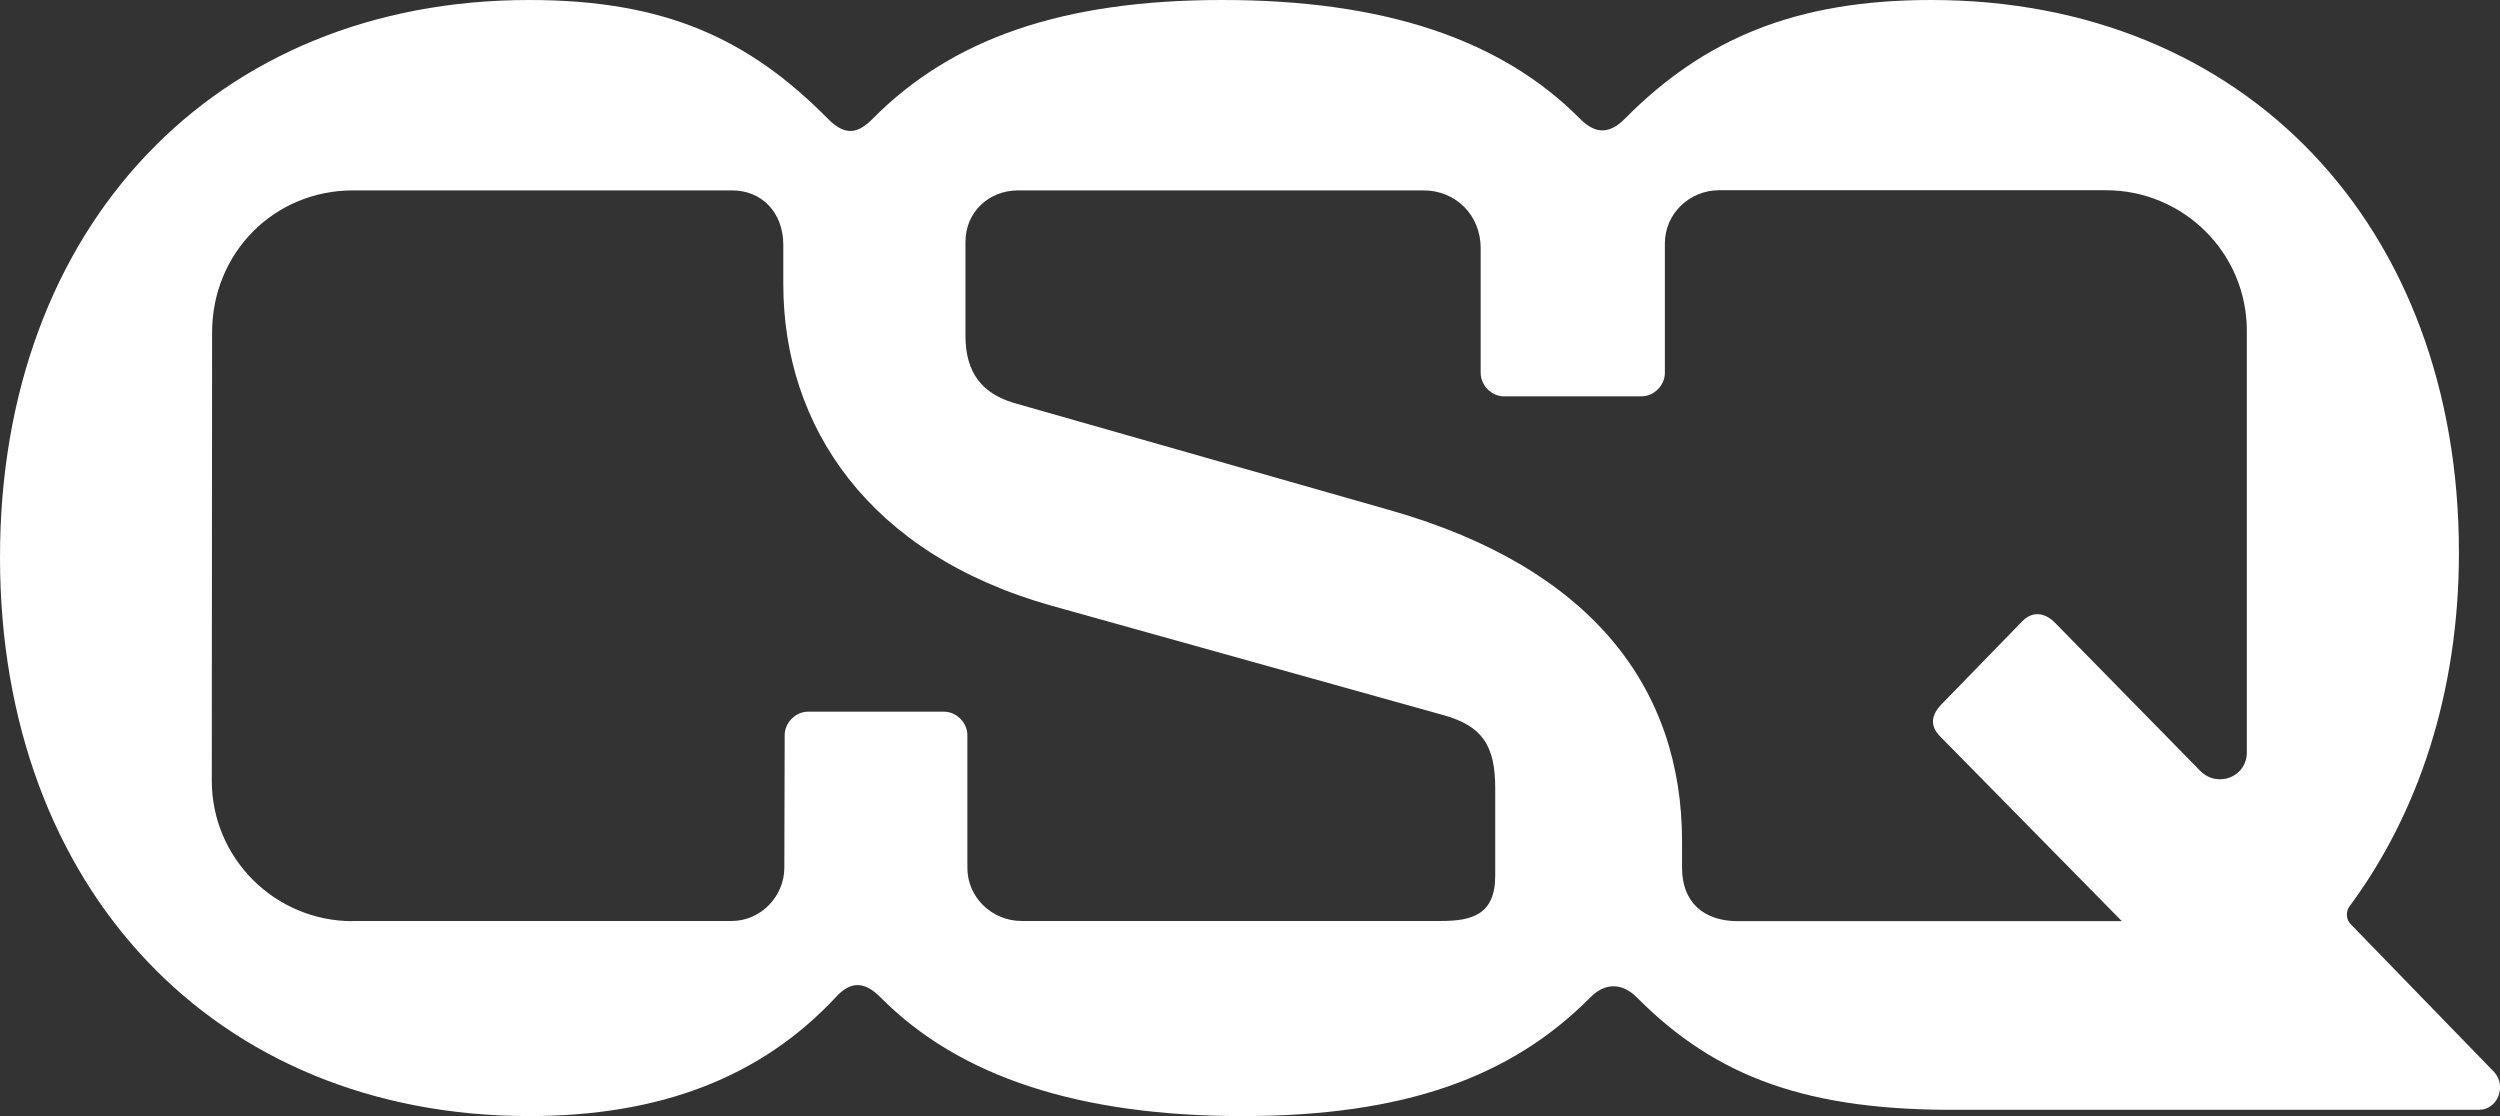<?xml version="1.0" encoding="UTF-8"?>
<svg xmlns="http://www.w3.org/2000/svg" width="56" height="25" viewBox="0 0 56 25" fill="none">
  <rect x="0" y="0" width="56" height="25" fill="#333333" stroke="none"/>
  <g clip-path="url(#clip0_400_210)">
    <path d="M11.855 0C14.906 0 16.777 0.873 18.544 2.659C18.924 3.043 19.204 3.008 19.549 2.659C21.315 0.877 23.776 0 27.383 0C30.989 0 33.621 0.873 35.391 2.659C35.737 3.008 36.051 3.008 36.397 2.659C38.163 0.877 40.209 0 43.26 0C50.297 0 55.08 5.071 55.08 12.379C55.08 15.492 54.179 18.217 52.619 20.316C52.549 20.422 52.549 20.595 52.654 20.7L55.876 24.021C56.151 24.334 55.946 24.859 55.53 24.859H43.947C40.48 24.894 38.434 24.123 36.664 22.341C36.354 22.028 35.969 21.992 35.624 22.341C33.858 24.123 31.466 25 27.829 25C24.192 25 21.49 24.127 19.724 22.341C19.378 21.992 19.064 21.957 18.718 22.341C17.053 24.123 14.802 25 11.855 25C4.817 25 0 19.897 0 12.484C0 5.071 4.817 0 11.855 0ZM7.896 20.63H16.389C17.049 20.63 17.569 20.07 17.569 19.439L17.577 16.467C17.577 16.189 17.822 15.942 18.097 15.942H21.148C21.424 15.942 21.669 16.189 21.669 16.467V19.439C21.669 20.105 22.224 20.63 22.884 20.63H32.278C32.973 20.63 33.493 20.489 33.493 19.615V17.657C33.493 16.714 33.217 16.259 32.313 16.013L23.544 13.565C19.452 12.41 17.546 9.543 17.546 6.364V5.49C17.546 4.754 17.061 4.265 16.401 4.265H7.907C6.141 4.265 4.751 5.663 4.751 7.448L4.744 17.485C4.744 19.232 6.164 20.634 7.9 20.634L7.896 20.63ZM47.526 20.63L43.465 16.502C43.221 16.256 43.256 16.013 43.5 15.766L45.301 13.914C45.546 13.667 45.822 13.738 46.031 13.949L49.288 17.27C49.669 17.654 50.329 17.411 50.329 16.851V7.409C50.329 5.663 48.908 4.261 47.173 4.261H38.508C37.848 4.261 37.293 4.785 37.293 5.451V8.353C37.293 8.631 37.049 8.878 36.773 8.878H33.687C33.411 8.878 33.167 8.631 33.167 8.353V5.557C33.167 4.821 32.612 4.265 31.886 4.265H22.806C22.146 4.265 21.626 4.754 21.626 5.42V7.519C21.626 8.357 22.006 8.811 22.701 9.023L31.16 11.435C35.667 12.727 37.678 15.421 37.678 18.848V19.443C37.678 20.211 38.163 20.634 38.928 20.634H47.526V20.63Z" fill="white"></path>
  </g>
  <defs>
    <clipPath id="clip0_400_210">
      <rect width="56" height="25" fill="white"></rect>
    </clipPath>
  </defs>
</svg>
